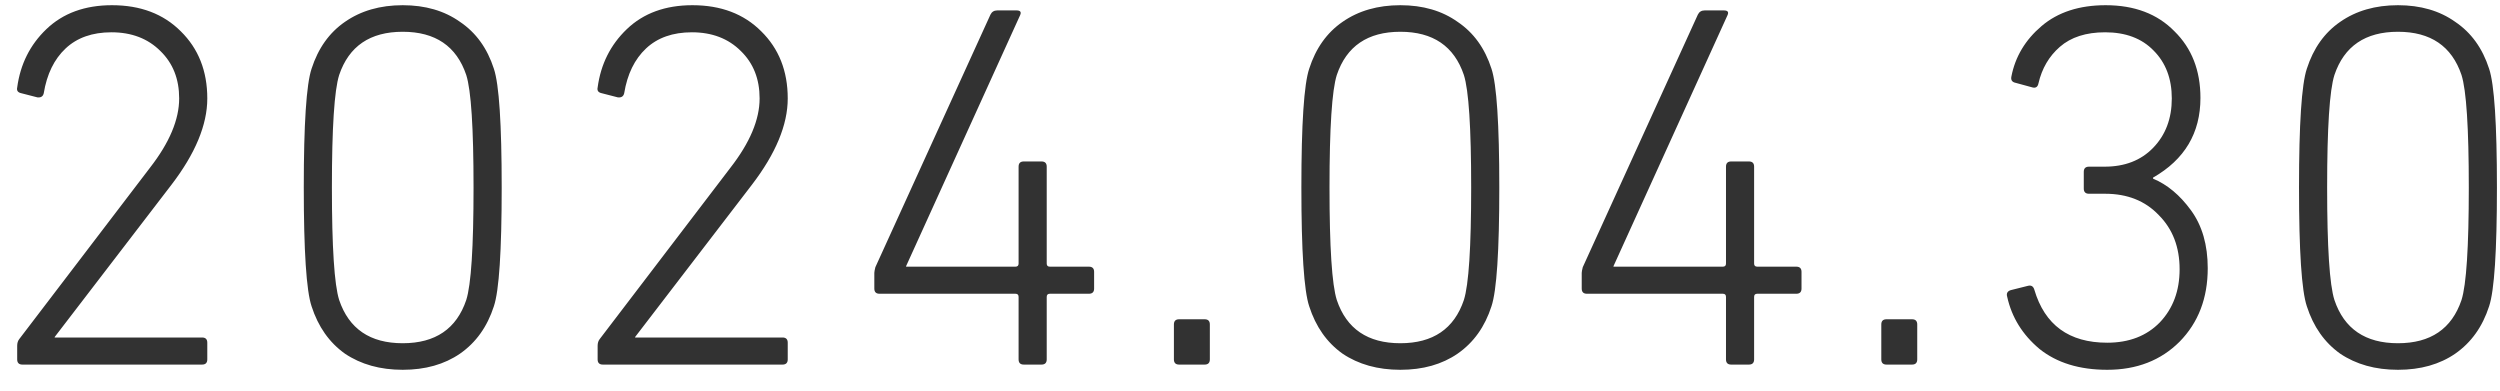 <svg width="96" height="15" viewBox="0 0 96 15" fill="none" xmlns="http://www.w3.org/2000/svg">
<path d="M0.66 13.8V13.28C0.66 13.173 0.687 13.087 0.74 13.02L5.76 6.44C6.507 5.48 6.88 4.593 6.88 3.78C6.88 3.033 6.64 2.427 6.16 1.96C5.68 1.48 5.053 1.24 4.28 1.24C3.547 1.24 2.96 1.447 2.52 1.86C2.08 2.273 1.8 2.847 1.68 3.58C1.653 3.7 1.573 3.753 1.44 3.74L0.82 3.58C0.687 3.553 0.633 3.48 0.66 3.36C0.78 2.467 1.153 1.72 1.78 1.12C2.42 0.507 3.26 0.2 4.3 0.2C5.393 0.2 6.273 0.533 6.94 1.2C7.62 1.867 7.96 2.727 7.96 3.78C7.96 4.793 7.5 5.9 6.58 7.1L2.1 12.94V12.96H7.76C7.893 12.96 7.96 13.027 7.96 13.16V13.8C7.96 13.933 7.893 14 7.76 14H0.86C0.727 14 0.66 13.933 0.66 13.8ZM11.964 11.76C11.764 11.16 11.665 9.64 11.665 7.2C11.665 4.76 11.764 3.24 11.964 2.64C12.218 1.853 12.645 1.253 13.245 0.84C13.858 0.413 14.598 0.2 15.464 0.2C16.331 0.2 17.064 0.413 17.665 0.84C18.278 1.253 18.711 1.853 18.965 2.64C19.165 3.24 19.265 4.76 19.265 7.2C19.265 9.64 19.165 11.16 18.965 11.76C18.711 12.547 18.278 13.153 17.665 13.58C17.064 13.993 16.331 14.2 15.464 14.2C14.598 14.2 13.858 13.993 13.245 13.58C12.645 13.153 12.218 12.547 11.964 11.76ZM13.024 11.52C13.398 12.627 14.211 13.18 15.464 13.18C16.718 13.18 17.531 12.627 17.904 11.52C18.091 10.933 18.184 9.493 18.184 7.2C18.184 4.907 18.091 3.467 17.904 2.88C17.531 1.773 16.718 1.22 15.464 1.22C14.211 1.22 13.398 1.773 13.024 2.88C12.838 3.467 12.745 4.907 12.745 7.2C12.745 9.493 12.838 10.933 13.024 11.52ZM22.949 13.8V13.28C22.949 13.173 22.976 13.087 23.029 13.02L28.049 6.44C28.796 5.48 29.169 4.593 29.169 3.78C29.169 3.033 28.929 2.427 28.449 1.96C27.969 1.48 27.342 1.24 26.569 1.24C25.836 1.24 25.249 1.447 24.809 1.86C24.369 2.273 24.089 2.847 23.969 3.58C23.942 3.7 23.862 3.753 23.729 3.74L23.109 3.58C22.976 3.553 22.922 3.48 22.949 3.36C23.069 2.467 23.442 1.72 24.069 1.12C24.709 0.507 25.549 0.2 26.589 0.2C27.682 0.2 28.562 0.533 29.229 1.2C29.909 1.867 30.249 2.727 30.249 3.78C30.249 4.793 29.789 5.9 28.869 7.1L24.389 12.94V12.96H30.049C30.182 12.96 30.249 13.027 30.249 13.16V13.8C30.249 13.933 30.182 14 30.049 14H23.149C23.016 14 22.949 13.933 22.949 13.8ZM33.774 11.28C33.64 11.28 33.574 11.213 33.574 11.08V10.48C33.574 10.44 33.587 10.367 33.614 10.26L38.034 0.56C38.087 0.453 38.174 0.4 38.294 0.4H39.034C39.18 0.4 39.227 0.46 39.174 0.58L34.794 10.22V10.24H38.994C39.074 10.24 39.114 10.2 39.114 10.12V6.4C39.114 6.267 39.18 6.2 39.314 6.2H39.994C40.127 6.2 40.194 6.267 40.194 6.4V10.12C40.194 10.2 40.234 10.24 40.314 10.24H41.814C41.947 10.24 42.014 10.307 42.014 10.44V11.08C42.014 11.213 41.947 11.28 41.814 11.28H40.314C40.234 11.28 40.194 11.32 40.194 11.4V13.8C40.194 13.933 40.127 14 39.994 14H39.314C39.18 14 39.114 13.933 39.114 13.8V11.4C39.114 11.32 39.074 11.28 38.994 11.28H33.774ZM45.078 13.8V12.46C45.078 12.327 45.145 12.26 45.278 12.26H46.258C46.392 12.26 46.458 12.327 46.458 12.46V13.8C46.458 13.933 46.392 14 46.258 14H45.278C45.145 14 45.078 13.933 45.078 13.8ZM50.273 11.76C50.073 11.16 49.973 9.64 49.973 7.2C49.973 4.76 50.073 3.24 50.273 2.64C50.526 1.853 50.953 1.253 51.553 0.84C52.166 0.413 52.907 0.2 53.773 0.2C54.64 0.2 55.373 0.413 55.973 0.84C56.587 1.253 57.02 1.853 57.273 2.64C57.473 3.24 57.573 4.76 57.573 7.2C57.573 9.64 57.473 11.16 57.273 11.76C57.02 12.547 56.587 13.153 55.973 13.58C55.373 13.993 54.64 14.2 53.773 14.2C52.907 14.2 52.166 13.993 51.553 13.58C50.953 13.153 50.526 12.547 50.273 11.76ZM51.333 11.52C51.706 12.627 52.52 13.18 53.773 13.18C55.026 13.18 55.84 12.627 56.213 11.52C56.4 10.933 56.493 9.493 56.493 7.2C56.493 4.907 56.4 3.467 56.213 2.88C55.84 1.773 55.026 1.22 53.773 1.22C52.52 1.22 51.706 1.773 51.333 2.88C51.147 3.467 51.053 4.907 51.053 7.2C51.053 9.493 51.147 10.933 51.333 11.52ZM60.938 11.28C60.804 11.28 60.738 11.213 60.738 11.08V10.48C60.738 10.44 60.751 10.367 60.778 10.26L65.198 0.56C65.251 0.453 65.338 0.4 65.458 0.4H66.198C66.344 0.4 66.391 0.46 66.338 0.58L61.958 10.22V10.24H66.158C66.238 10.24 66.278 10.2 66.278 10.12V6.4C66.278 6.267 66.344 6.2 66.478 6.2H67.158C67.291 6.2 67.358 6.267 67.358 6.4V10.12C67.358 10.2 67.398 10.24 67.478 10.24H68.978C69.111 10.24 69.178 10.307 69.178 10.44V11.08C69.178 11.213 69.111 11.28 68.978 11.28H67.478C67.398 11.28 67.358 11.32 67.358 11.4V13.8C67.358 13.933 67.291 14 67.158 14H66.478C66.344 14 66.278 13.933 66.278 13.8V11.4C66.278 11.32 66.238 11.28 66.158 11.28H60.938ZM72.242 13.8V12.46C72.242 12.327 72.309 12.26 72.442 12.26H73.422C73.555 12.26 73.622 12.327 73.622 12.46V13.8C73.622 13.933 73.555 14 73.422 14H72.442C72.309 14 72.242 13.933 72.242 13.8ZM77.077 11.4C77.037 11.267 77.084 11.18 77.217 11.14L77.857 10.98C77.99 10.94 78.077 10.987 78.117 11.12C78.517 12.48 79.451 13.16 80.917 13.16C81.757 13.16 82.43 12.9 82.937 12.38C83.444 11.847 83.697 11.167 83.697 10.34C83.697 9.487 83.43 8.793 82.897 8.26C82.377 7.713 81.691 7.44 80.837 7.44H80.217C80.084 7.44 80.017 7.373 80.017 7.24V6.6C80.017 6.467 80.084 6.4 80.217 6.4H80.817C81.591 6.4 82.21 6.16 82.677 5.68C83.157 5.187 83.397 4.553 83.397 3.78C83.397 3.02 83.164 2.407 82.697 1.94C82.244 1.473 81.624 1.24 80.837 1.24C80.104 1.24 79.524 1.427 79.097 1.8C78.684 2.16 78.41 2.627 78.277 3.2C78.251 3.333 78.177 3.387 78.057 3.36L77.397 3.18C77.264 3.153 77.21 3.073 77.237 2.94C77.384 2.18 77.77 1.533 78.397 1C79.024 0.467 79.844 0.2 80.857 0.2C81.964 0.2 82.844 0.533 83.497 1.2C84.164 1.853 84.497 2.707 84.497 3.76C84.497 5.107 83.891 6.127 82.677 6.82V6.86C83.224 7.087 83.71 7.493 84.137 8.08C84.564 8.667 84.777 9.407 84.777 10.3C84.777 11.447 84.417 12.387 83.697 13.12C82.977 13.84 82.05 14.2 80.917 14.2C79.85 14.2 78.984 13.933 78.317 13.4C77.664 12.853 77.251 12.187 77.077 11.4ZM88.582 11.76C88.382 11.16 88.282 9.64 88.282 7.2C88.282 4.76 88.382 3.24 88.582 2.64C88.835 1.853 89.262 1.253 89.862 0.84C90.475 0.413 91.215 0.2 92.082 0.2C92.948 0.2 93.682 0.413 94.282 0.84C94.895 1.253 95.328 1.853 95.582 2.64C95.782 3.24 95.882 4.76 95.882 7.2C95.882 9.64 95.782 11.16 95.582 11.76C95.328 12.547 94.895 13.153 94.282 13.58C93.682 13.993 92.948 14.2 92.082 14.2C91.215 14.2 90.475 13.993 89.862 13.58C89.262 13.153 88.835 12.547 88.582 11.76ZM89.642 11.52C90.015 12.627 90.828 13.18 92.082 13.18C93.335 13.18 94.148 12.627 94.522 11.52C94.708 10.933 94.802 9.493 94.802 7.2C94.802 4.907 94.708 3.467 94.522 2.88C94.148 1.773 93.335 1.22 92.082 1.22C90.828 1.22 90.015 1.773 89.642 2.88C89.455 3.467 89.362 4.907 89.362 7.2C89.362 9.493 89.455 10.933 89.642 11.52Z" fill="#323232"/>
</svg>
